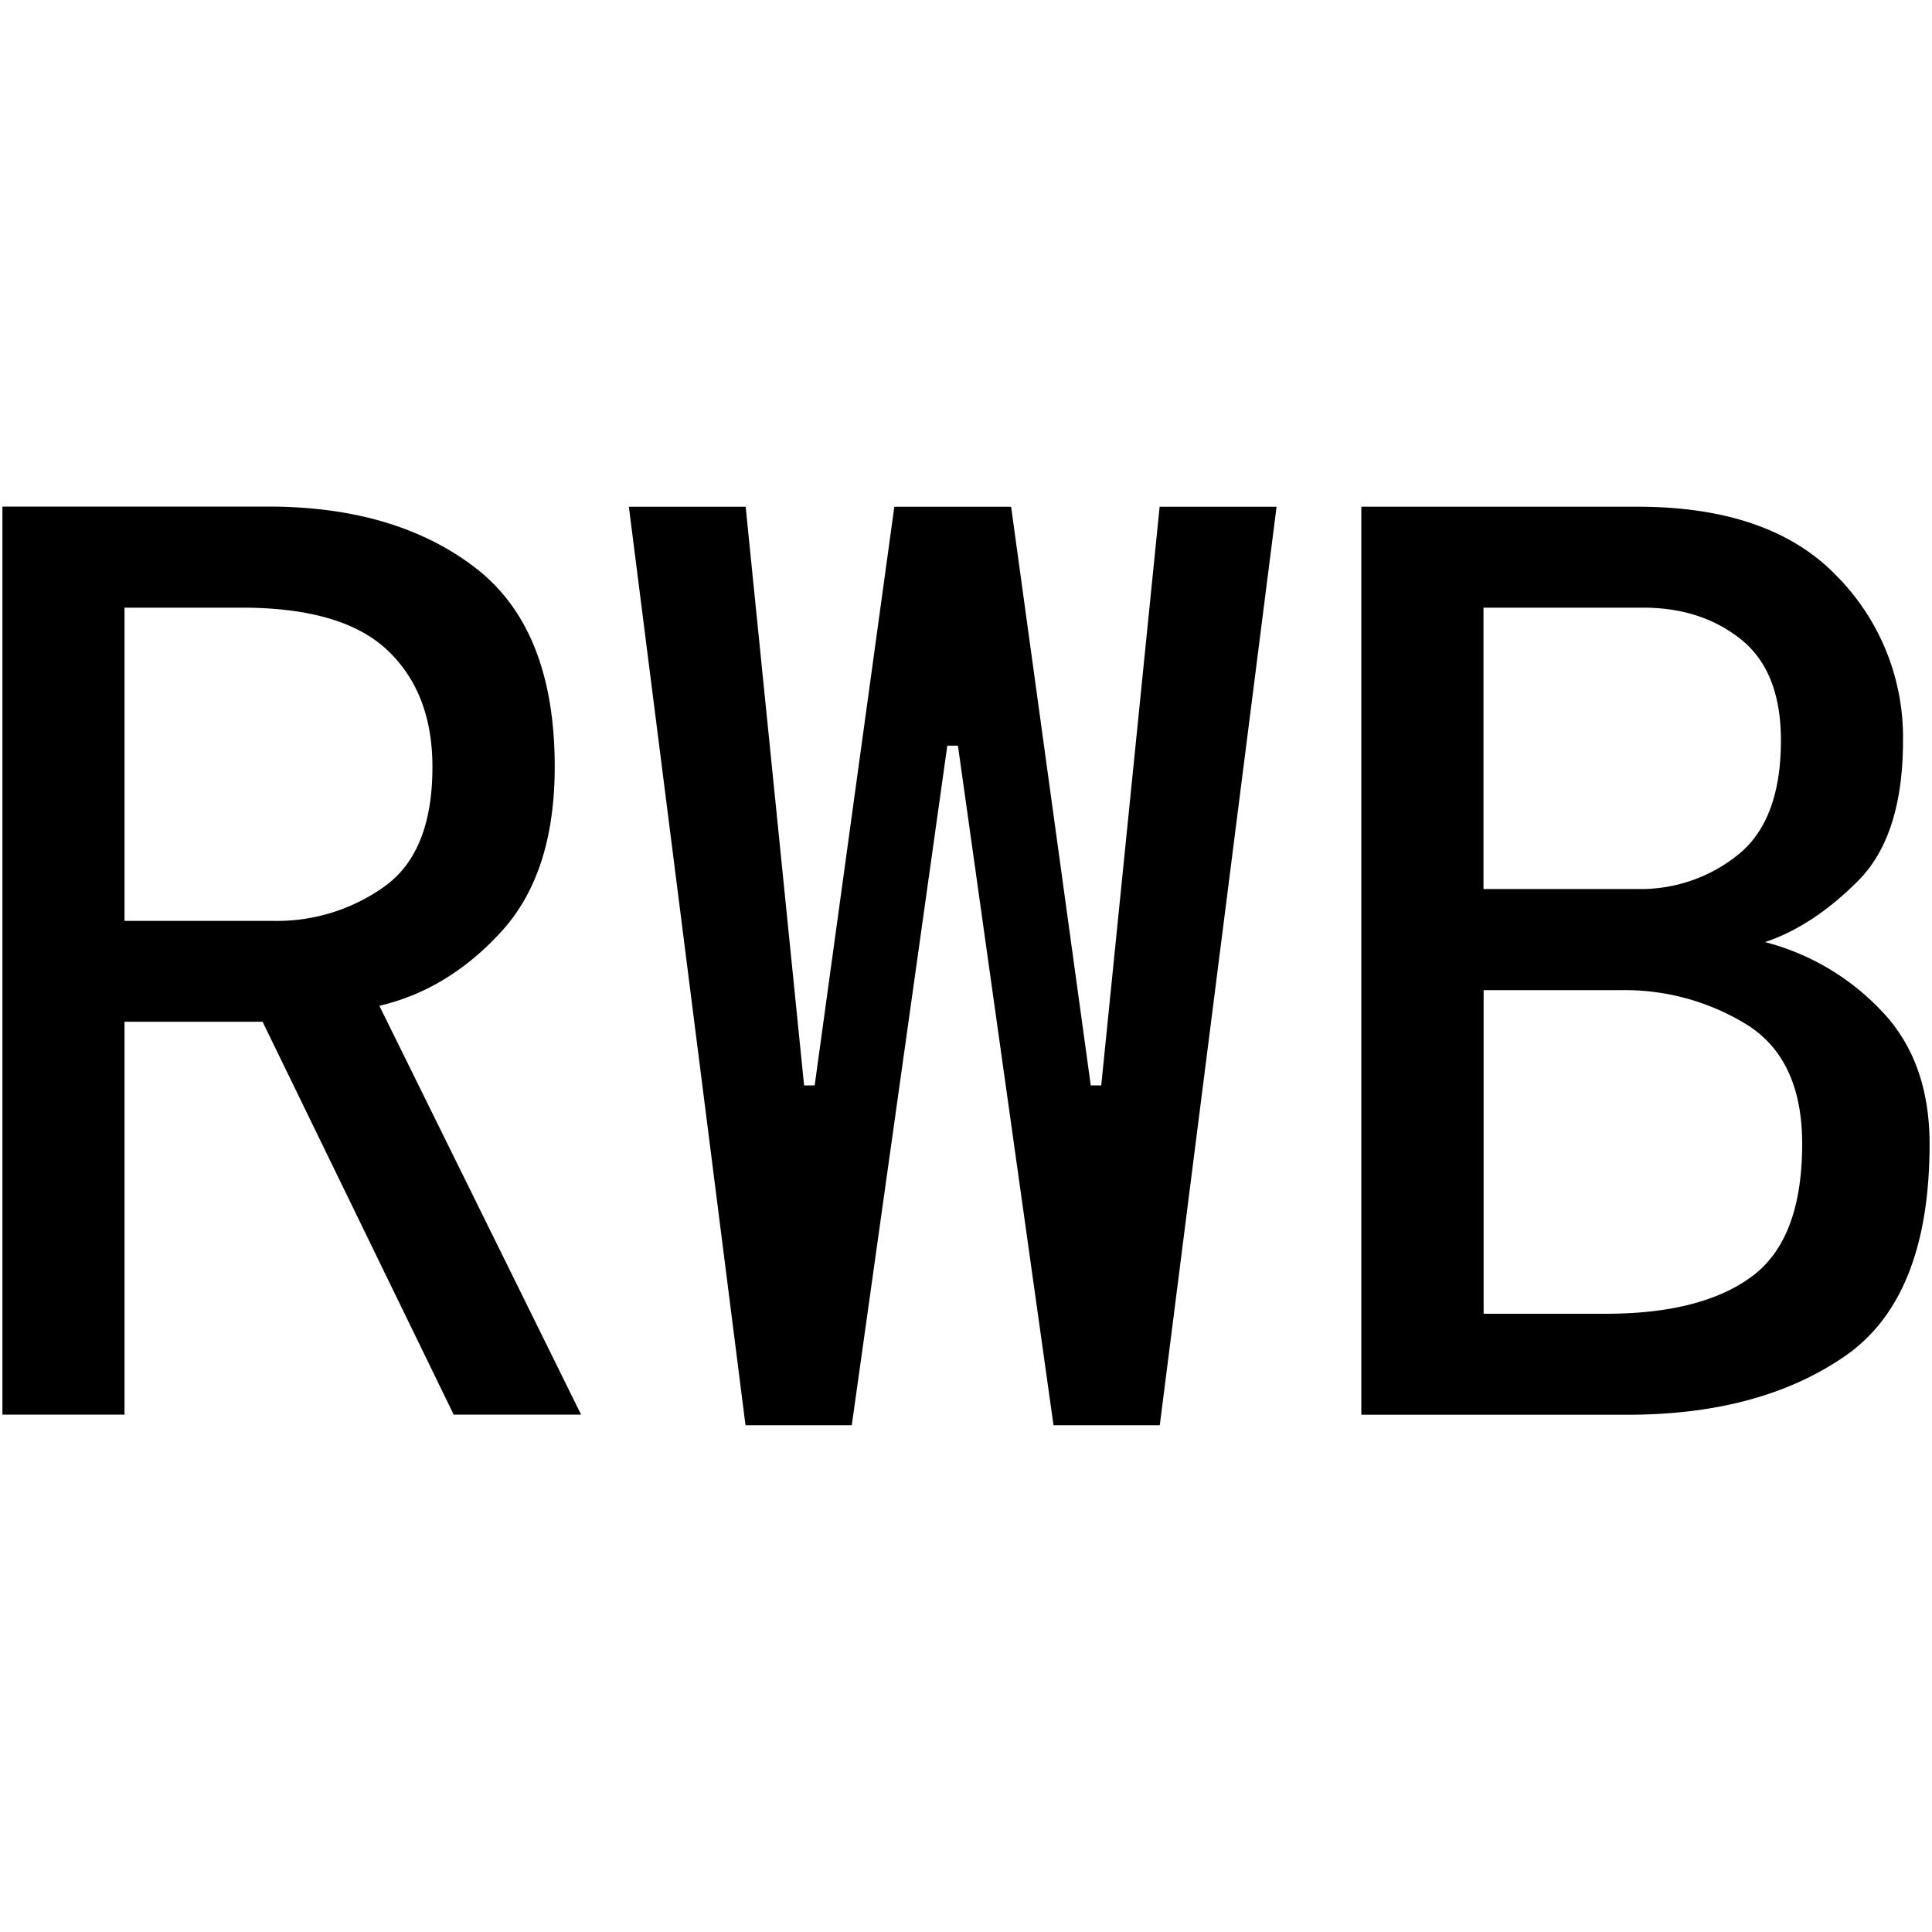<svg id="图层_1" data-name="图层 1" xmlns="http://www.w3.org/2000/svg" viewBox="0 0 400 400"><path d="M120.31,292.88H93.93L54.36,211.54H25.78v81.34H.5v-188h55q26.39,0,42.87,12.64t16.48,41.22q0,22-11,34.08T78.54,208.24ZM89.53,158.78q0-15.37-9.34-24.18T50,125.81H25.78v64.85H56.56a38.26,38.26,0,0,0,23.08-7.15Q89.54,176.39,89.53,158.78Z"/><path d="M264.3,104.92,240.12,295.08h-22l-19.79-140.7h-2.2l-19.78,140.7h-22L130.2,104.92h24.18l12.1,119.81h2.19l16.49-119.81h24.18l16.49,119.81H228l12.09-119.81Z"/><path d="M399.5,236.82q0,31.89-17.59,44t-45.06,12.09h-55v-188h57.16q27.45,0,41.21,14.29A47.48,47.48,0,0,1,394,153.29q0,19.78-9.34,29.12t-19.23,12.64a50.57,50.57,0,0,1,23.63,13.74Q399.49,219.26,399.5,236.82Zm-30.78-83.53q0-14.28-8.24-20.89t-20.34-6.59h-33v58.25h31.88a32.07,32.07,0,0,0,20.88-7.14Q368.72,169.78,368.72,153.29Zm4.4,83.53q0-17.56-11.54-24.73A48.16,48.16,0,0,0,335.75,205H307.17V272h25.28q19.79,0,30.23-7.7T373.12,236.82Z"/></svg>